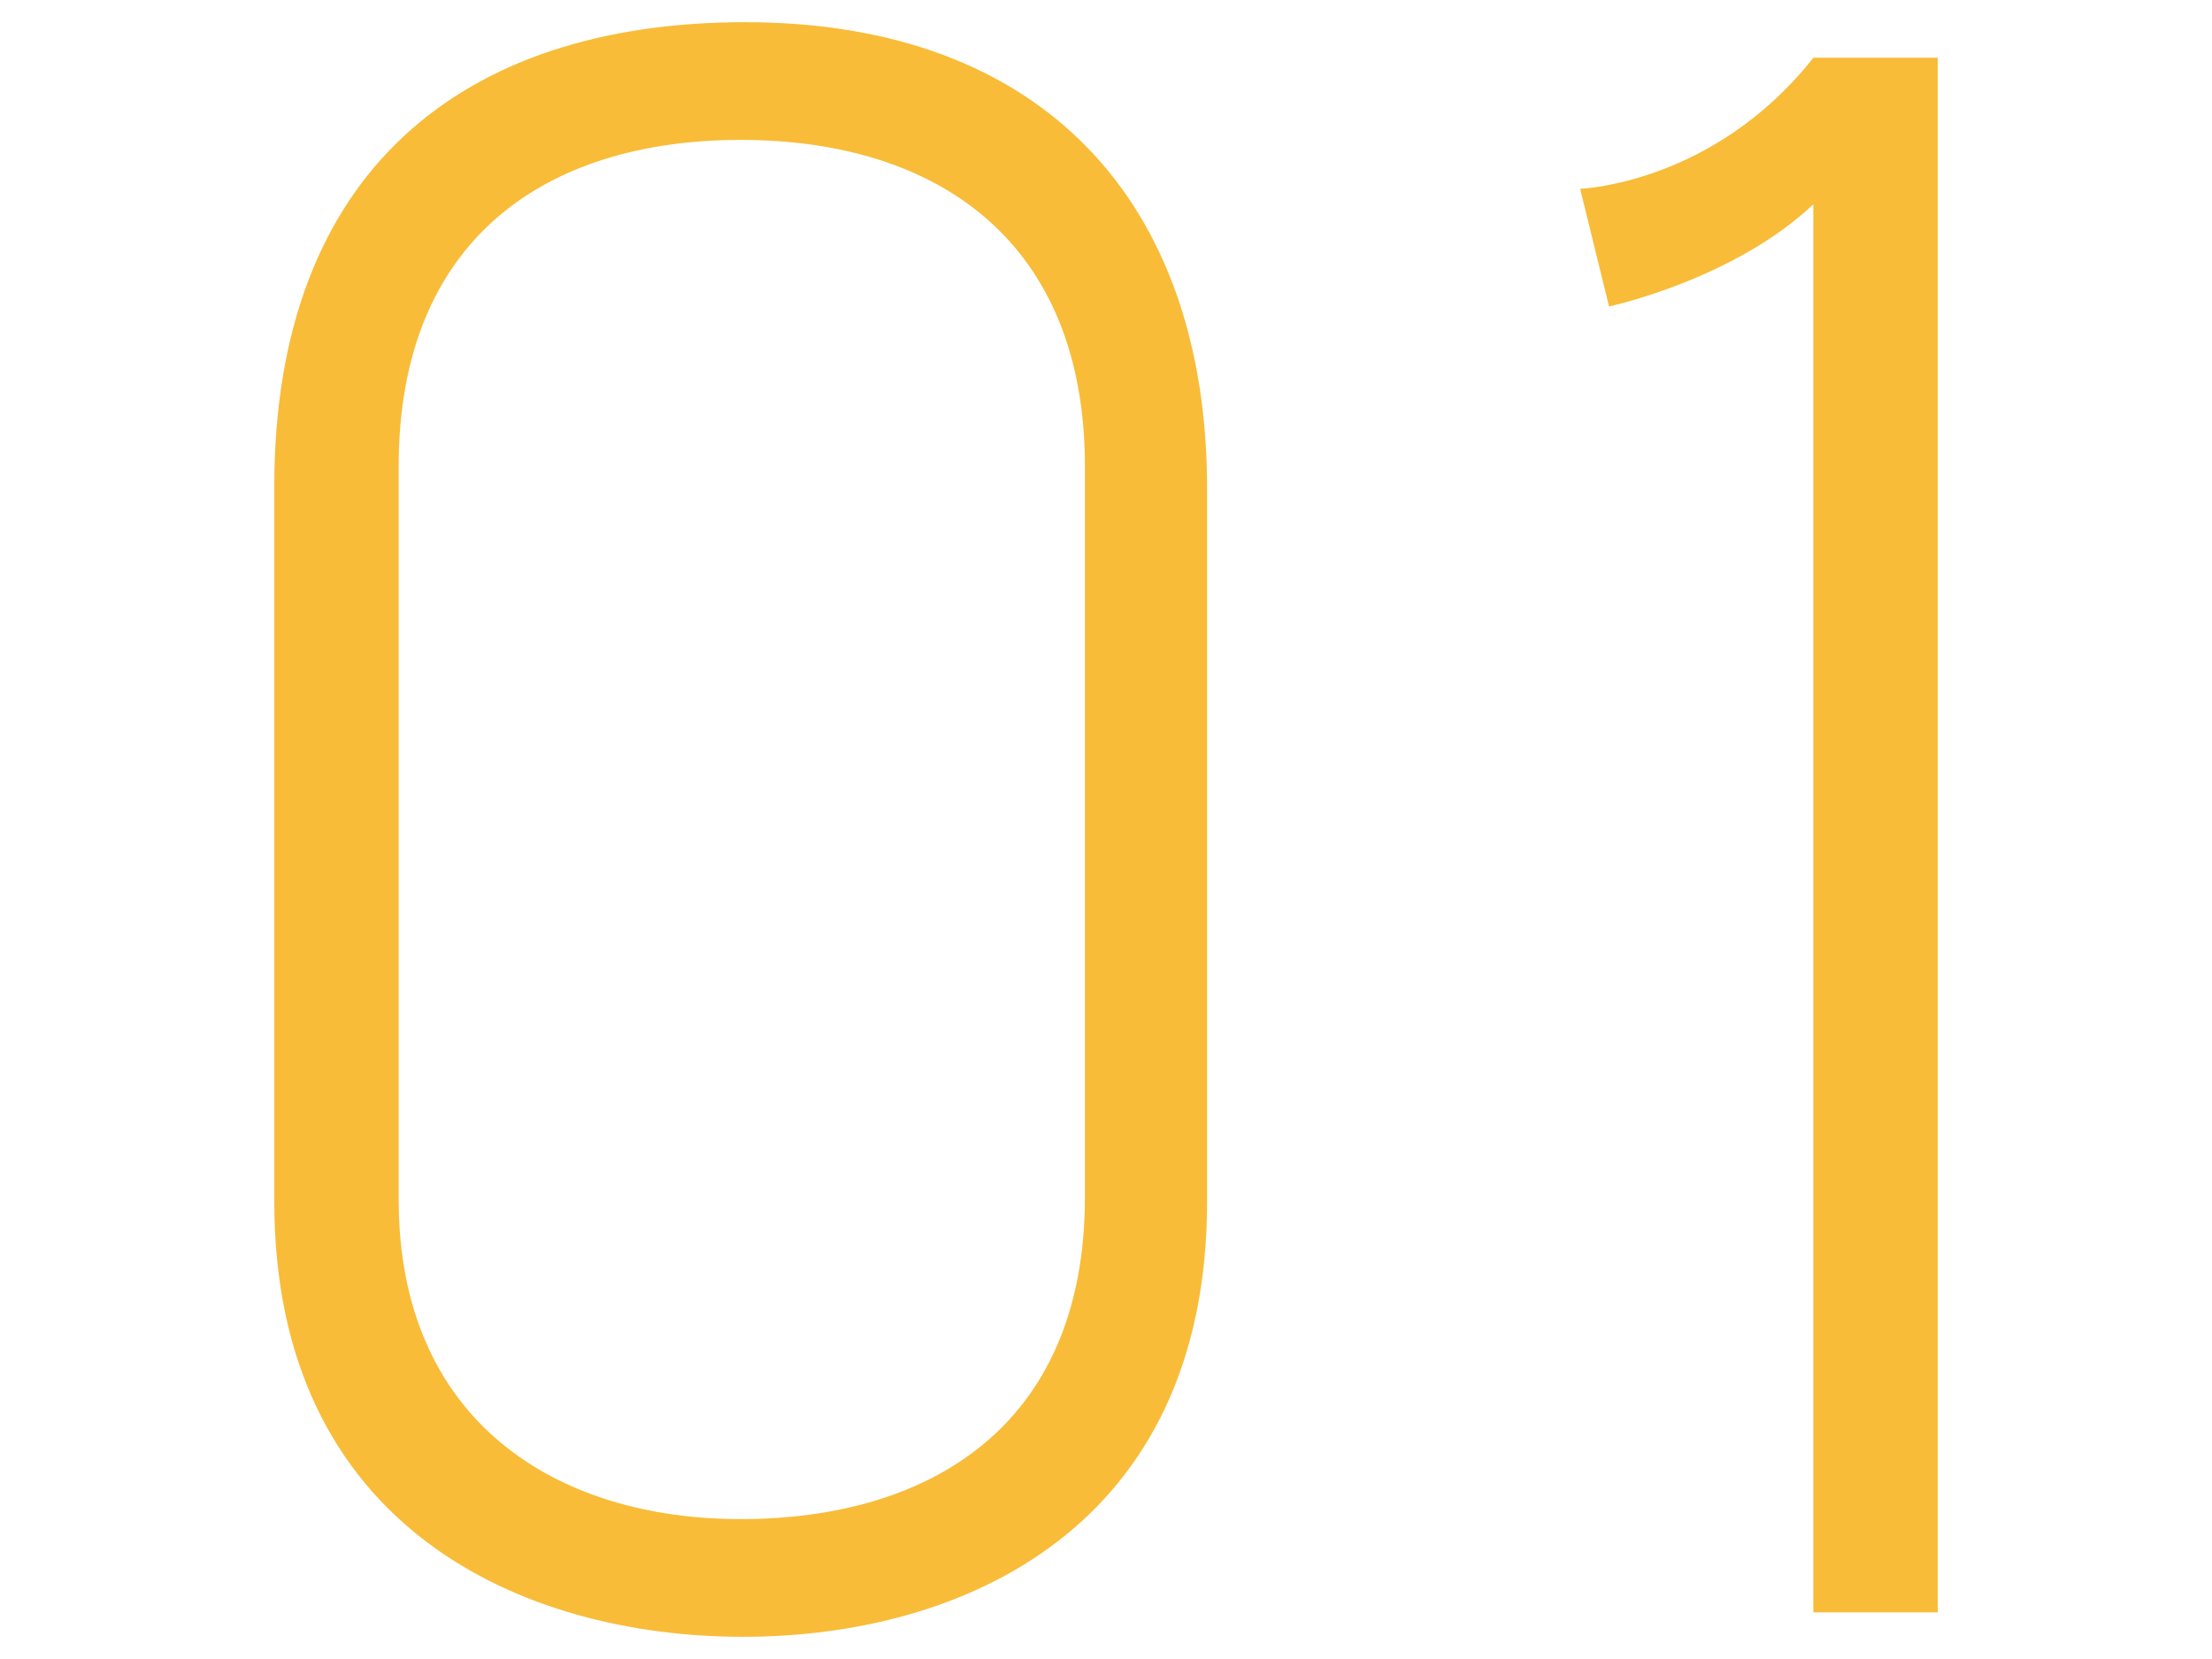 <?xml version="1.0" encoding="UTF-8"?><svg id="_レイヤー_2" xmlns="http://www.w3.org/2000/svg" viewBox="0 0 120 90"><defs><style>.cls-1{fill:none;}.cls-2{fill:#f8bc38;}</style></defs><g id="slice"><g><g><path class="cls-2" d="M65.483,65.182c0,17.711-13.253,23.614-25.181,23.614s-25.422-5.903-25.422-23.614V26.386C14.88,9.397,25,1.204,40.422,1.204c16.145,0,25.061,9.76,25.061,25.302v38.676Zm-6.627-39.88c0-12.169-7.951-17.712-18.675-17.712-10.603,0-18.554,5.422-18.554,17.712v39.759c0,12.049,8.554,17.35,18.554,17.35,10.121,0,18.675-4.939,18.675-17.47V25.302Z"/><path class="cls-2" d="M98.373,87.471V11.084c-4.337,4.097-11.084,5.542-11.084,5.542l-1.566-6.385s7.229-.241,12.65-7.109h6.747V87.471h-6.747Z"/></g><rect class="cls-1" width="120" height="90"/></g></g></svg>